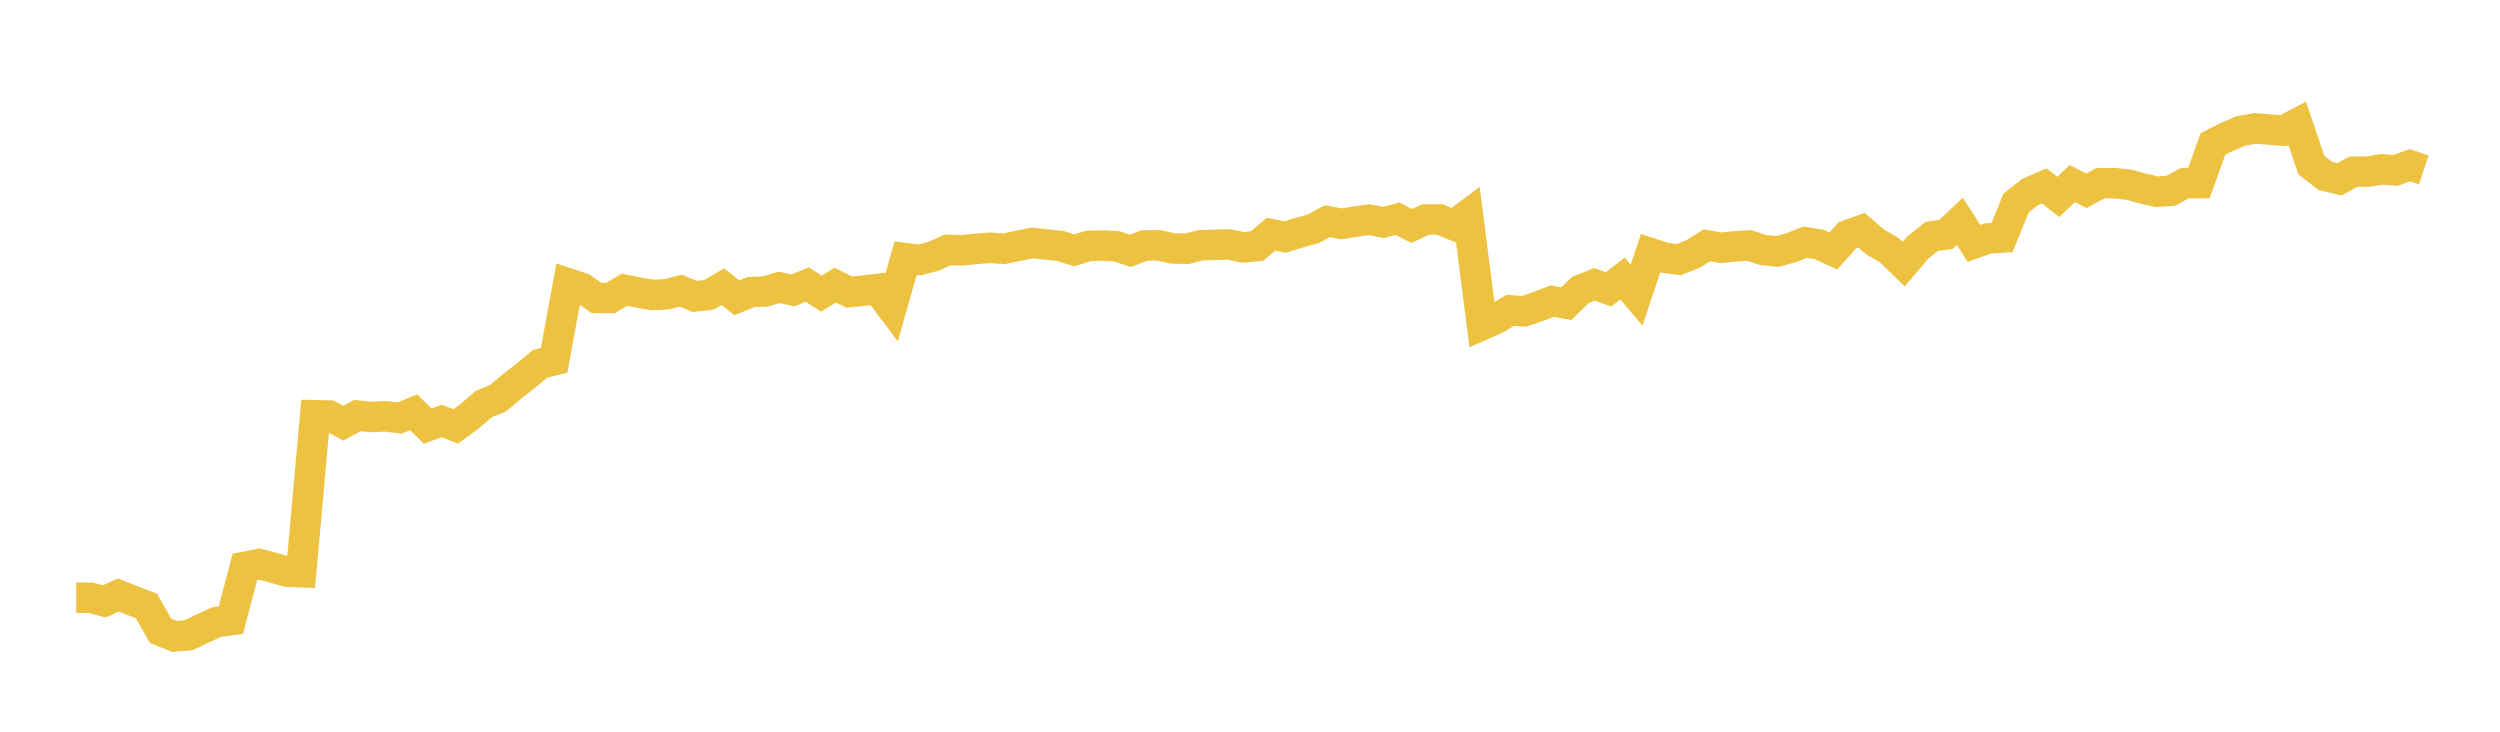 <svg width="164" height="48" xmlns="http://www.w3.org/2000/svg" xmlns:xlink="http://www.w3.org/1999/xlink"><path fill="none" stroke="rgb(237,194,64)" stroke-width="2" d="M5,39.21L5.922,39.21L6.844,39.452L7.766,39.03L8.689,39.399L9.611,39.756L10.533,41.383L11.455,41.752L12.377,41.668L13.299,41.225L14.222,40.805L15.144,40.684L16.066,37.184L16.988,37.003L17.91,37.237L18.832,37.504L19.754,37.54L20.677,27.241L21.599,27.261L22.521,27.768L23.443,27.261L24.365,27.355L25.287,27.312L26.21,27.424L27.132,27.043L28.054,27.954L28.976,27.622L29.898,27.975L30.82,27.295L31.743,26.501L32.665,26.124L33.587,25.355L34.509,24.626L35.431,23.872L36.353,23.632L37.275,18.591L38.198,18.894L39.12,19.538L40.042,19.555L40.964,19.005L41.886,19.194L42.808,19.353L43.731,19.303L44.653,19.07L45.575,19.446L46.497,19.343L47.419,18.81L48.341,19.534L49.263,19.16L50.186,19.12L51.108,18.852L52.03,19.051L52.952,18.66L53.874,19.263L54.796,18.703L55.719,19.162L56.641,19.068L57.563,18.956L58.485,20.184L59.407,16.938L60.329,17.054L61.251,16.808L62.174,16.387L63.096,16.426L64.018,16.327L64.94,16.255L65.862,16.319L66.784,16.132L67.707,15.94L68.629,16.039L69.551,16.132L70.473,16.422L71.395,16.134L72.317,16.105L73.24,16.153L74.162,16.455L75.084,16.103L76.006,16.093L76.928,16.296L77.85,16.321L78.772,16.091L79.695,16.06L80.617,16.037L81.539,16.228L82.461,16.143L83.383,15.36L84.305,15.55L85.228,15.258L86.15,15.012L87.072,14.509L87.994,14.685L88.916,14.54L89.838,14.409L90.76,14.593L91.683,14.351L92.605,14.827L93.527,14.395L94.449,14.397L95.371,14.774L96.293,14.084L97.216,21.325L98.138,20.919L99.06,20.361L99.982,20.421L100.904,20.106L101.826,19.756L102.749,19.921L103.671,19.022L104.593,18.653L105.515,18.984L106.437,18.275L107.359,19.359L108.281,16.606L109.204,16.911L110.126,17.032L111.048,16.669L111.97,16.093L112.892,16.254L113.814,16.159L114.737,16.103L115.659,16.401L116.581,16.495L117.503,16.249L118.425,15.89L119.347,16.039L120.269,16.465L121.192,15.436L122.114,15.103L123.036,15.89L123.958,16.427L124.88,17.327L125.802,16.244L126.725,15.506L127.647,15.387L128.569,14.523L129.491,15.968L130.413,15.639L131.335,15.584L132.257,13.315L133.18,12.596L134.102,12.195L135.024,12.918L135.946,12.039L136.868,12.518L137.79,12.014L138.713,12.016L139.635,12.11L140.557,12.363L141.479,12.579L142.401,12.514L143.323,12.016L144.246,12.012L145.168,9.447L146.09,8.977L147.012,8.588L147.934,8.424L148.856,8.499L149.778,8.574L150.701,8.095L151.623,10.829L152.545,11.546L153.467,11.762L154.389,11.263L155.311,11.259L156.234,11.109L157.156,11.176L158.078,10.836L159,11.144"></path></svg>